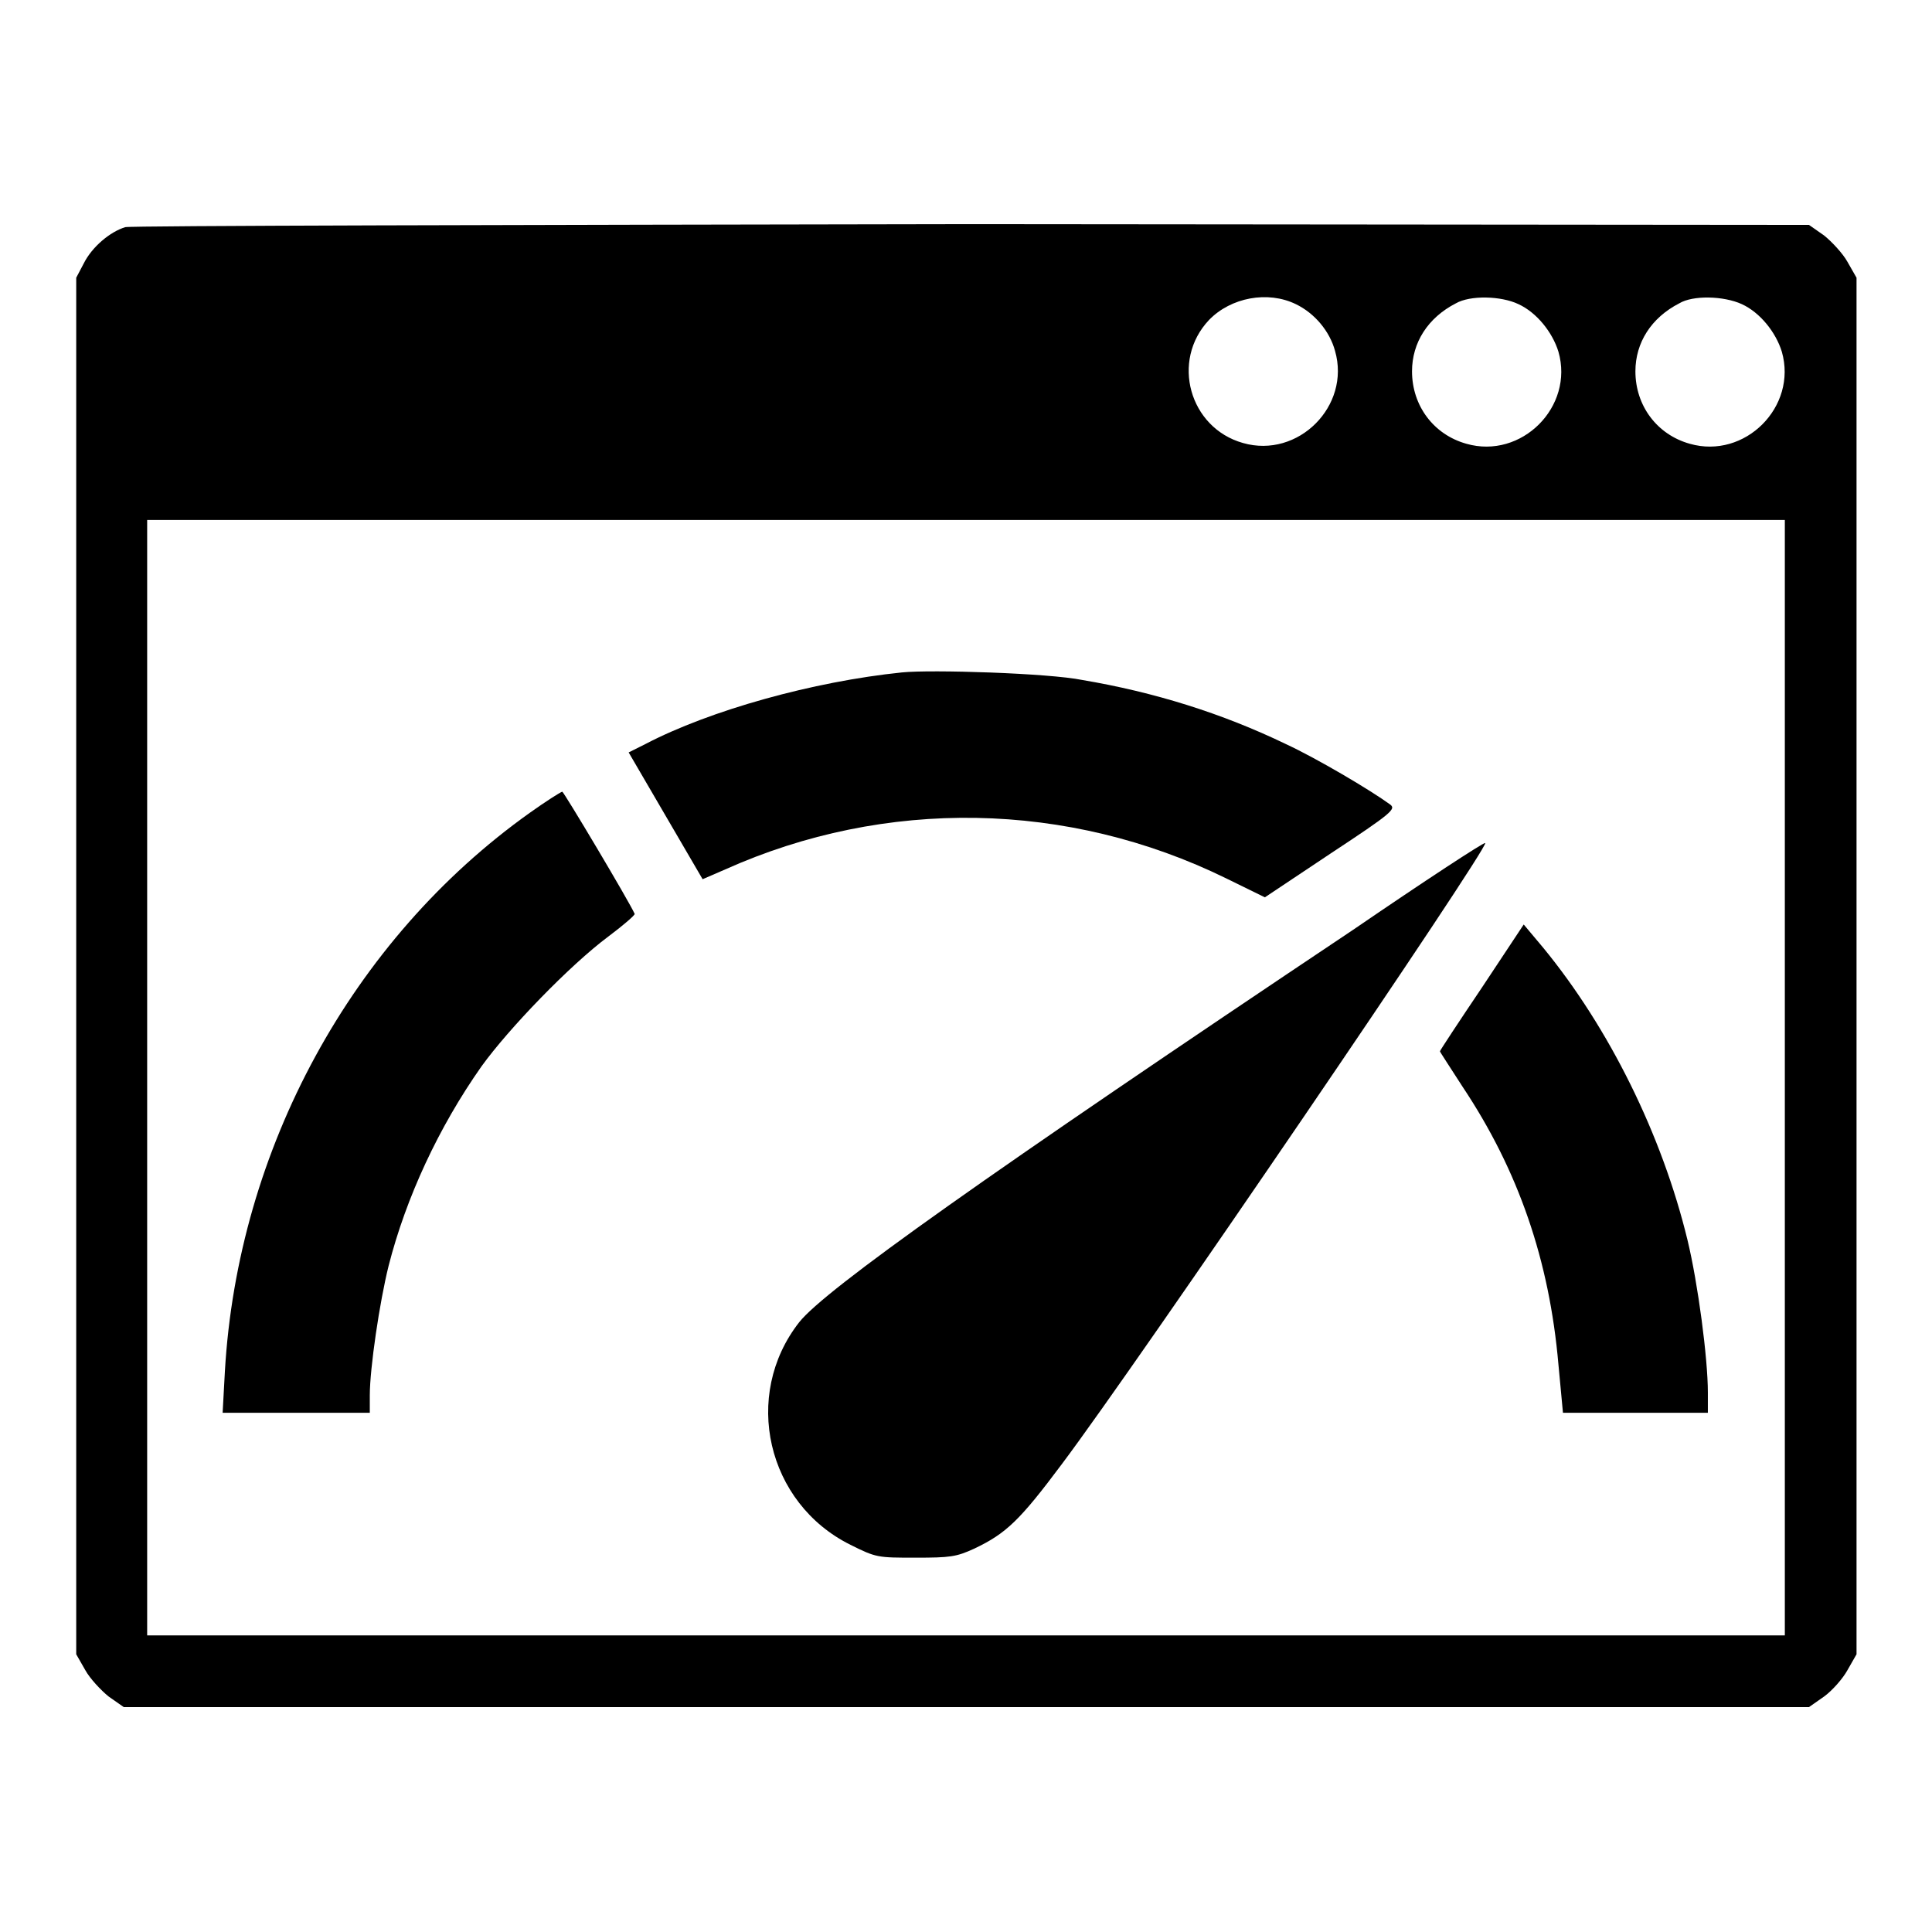 <?xml version="1.0" encoding="utf-8"?>
<!-- Svg Vector Icons : http://www.onlinewebfonts.com/icon -->
<!DOCTYPE svg PUBLIC "-//W3C//DTD SVG 1.1//EN" "http://www.w3.org/Graphics/SVG/1.1/DTD/svg11.dtd">
<svg version="1.1" xmlns="http://www.w3.org/2000/svg" xmlns:xlink="http://www.w3.org/1999/xlink" x="0px" y="0px" viewBox="0 0 256 256" enable-background="new 0 0 256 256" xml:space="preserve">
<g><g><g><path fill="#000000" d="M16.6,30.1c-2,0.6-4.4,2.6-5.5,4.8l-1,1.9v91.2v91.2l1.2,2.1c0.6,1.1,2.1,2.7,3.1,3.5l2,1.4H128h111.7l2-1.4c1.1-0.8,2.5-2.4,3.1-3.5l1.2-2.1v-91.2V36.8l-1.2-2.1c-0.6-1.1-2.1-2.7-3.1-3.5l-2-1.4l-110.9-0.1C67.8,29.8,17.3,29.9,16.6,30.1z M171.7,40.3c2.5,1.2,4.5,3.6,5.2,6.2c2.1,7.3-4.9,14.3-12.2,12.2c-7.1-2-9.6-10.9-4.5-16.3C163.1,39.4,168,38.5,171.7,40.3z M201.2,40.3c2.4,1.1,4.5,3.7,5.3,6.3c2.1,7.3-4.9,14.3-12.2,12.2c-4.3-1.2-7.2-5-7.2-9.6c0-3.8,2.1-7.1,5.8-9C194.8,39.1,198.9,39.2,201.2,40.3z M230.8,40.3c2.4,1.1,4.5,3.7,5.3,6.3c2.1,7.3-4.9,14.3-12.2,12.2c-4.3-1.2-7.2-5-7.2-9.6c0-3.8,2.1-7.1,5.8-9C224.3,39.1,228.4,39.2,230.8,40.3z M236.5,142.8v73.9H128H19.5v-73.9V68.9H128h108.5V142.8z"/><path fill="#000000" d="M119.5,89.1c-11.7,1.2-25.4,5-34,9.5l-2.2,1.1l4.9,8.4l4.9,8.4l3-1.3c21.2-9.5,45.4-9.1,66.4,1.2l5.1,2.5l8.7-5.8c8.2-5.4,8.7-5.9,7.9-6.5c-2.6-1.9-9.7-6.1-13.8-8c-8.5-4.1-17.5-6.9-27-8.5C139,89.2,123.4,88.7,119.5,89.1z"/><path fill="#000000" d="M70.2,107.7c-23.6,16.8-38.7,44.6-40.4,74l-0.3,5.5h9.7H49v-2.3c0-3.6,1.3-12.4,2.5-17.2c2.3-9,6.6-18.3,12.3-26.4c3.6-5,11.7-13.4,16.8-17.2c2-1.5,3.5-2.8,3.5-3c-0.7-1.6-9.4-16.2-9.6-16.2C74.2,105,72.3,106.2,70.2,107.7z"/><path fill="#000000" d="M179.3,123.2c-48.6,32.5-70,47.7-73.4,52c-7.6,9.7-4.3,24,6.8,29.5c3.4,1.7,3.6,1.7,8.6,1.7c4.6,0,5.4-0.1,7.8-1.2c4.2-2,6-3.7,11.6-11.2c10-13.3,56.6-81.7,56.1-82.3C196.6,111.6,188.8,116.7,179.3,123.2z"/><path fill="#000000" d="M196.4,130.8c-3.1,4.6-5.6,8.4-5.6,8.5c0,0.1,1.4,2.2,3,4.7c7.4,11.1,11.5,23,12.7,36.8l0.6,6.4h9.6h9.6v-2.7c0-4.5-1.3-14.4-2.7-20.2c-3.4-14-10.4-28.1-19.1-38.7l-2.6-3.1L196.4,130.8z"/></g></g></g>
</svg>